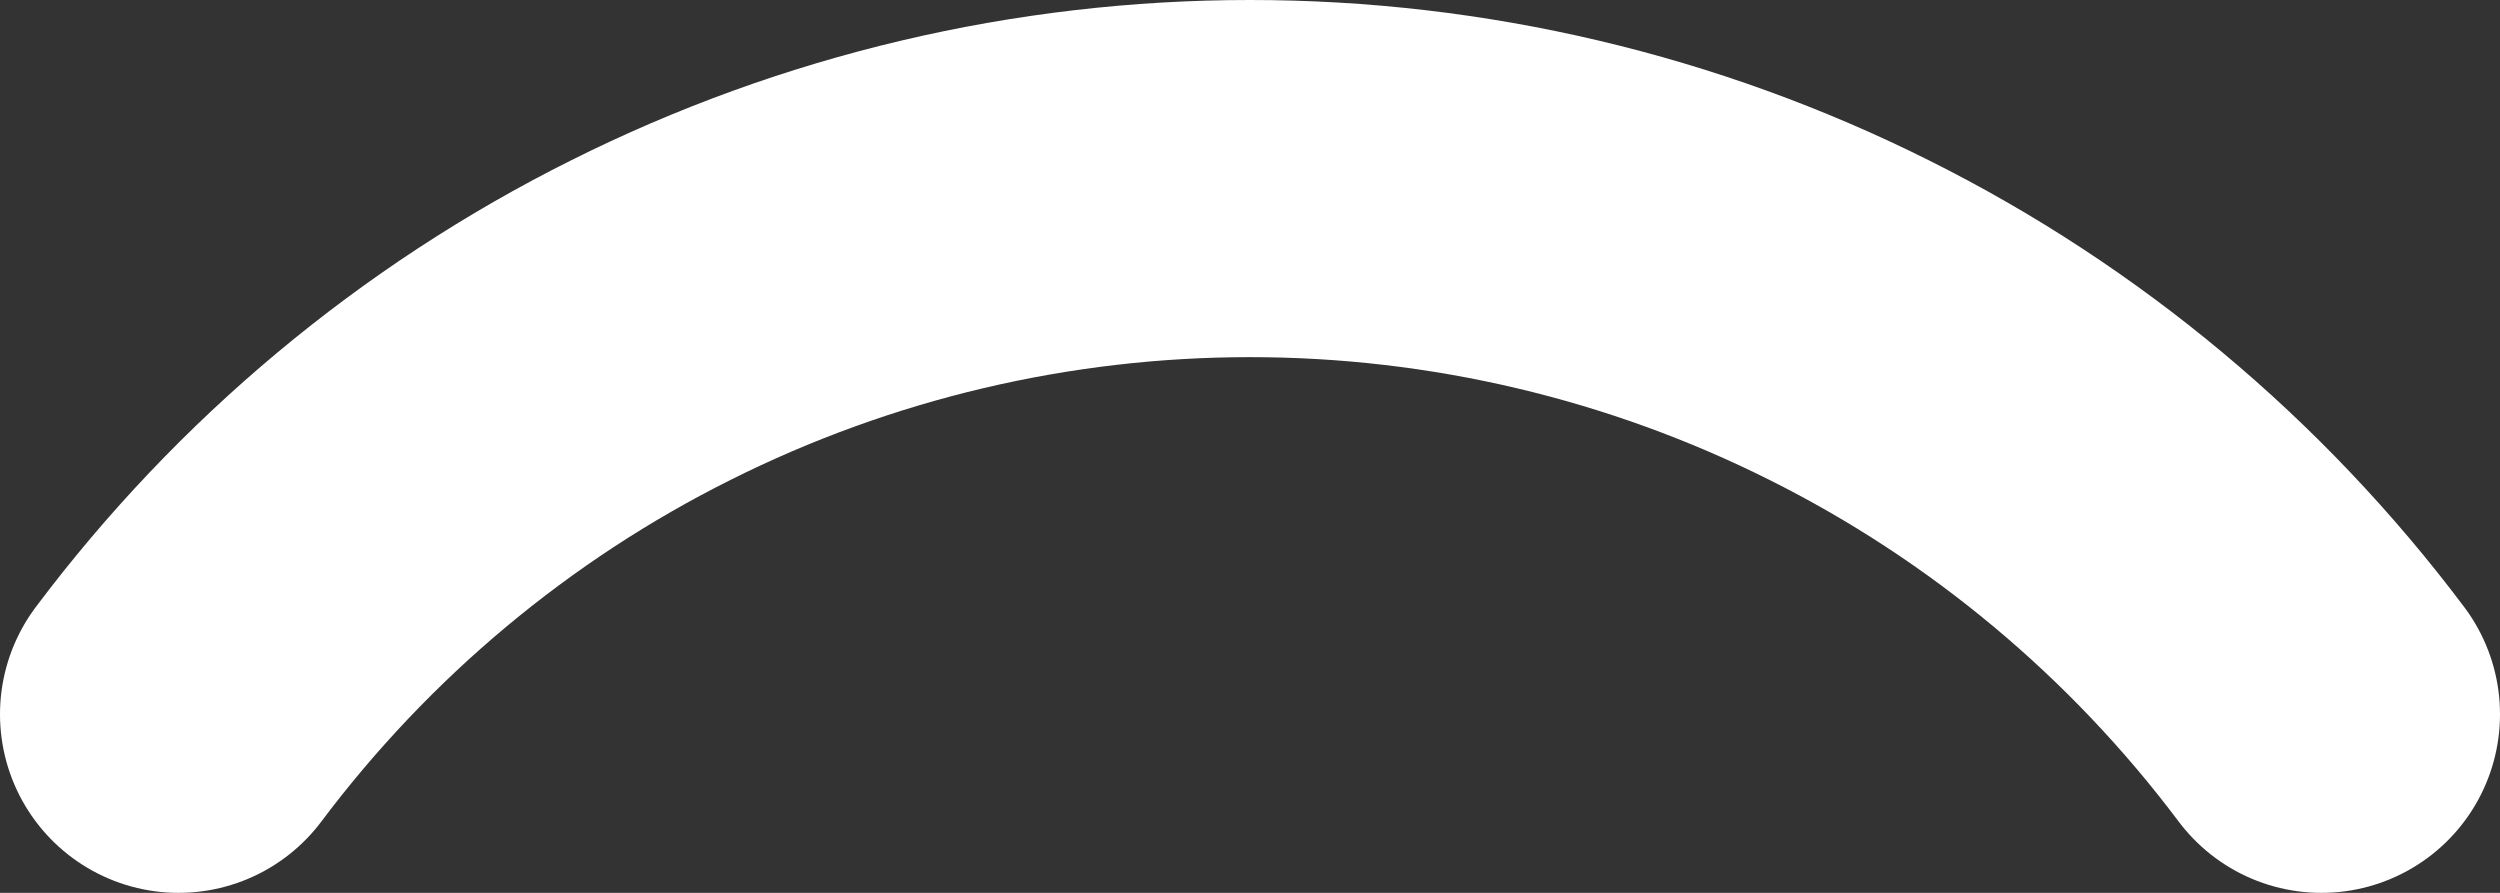 <?xml version="1.0" encoding="utf-8"?>
<svg xmlns="http://www.w3.org/2000/svg" fill="none" height="100%" overflow="visible" preserveAspectRatio="none" style="display: block;" viewBox="0 0 14 5" width="100%">
<rect x="0" y="0" width="14" height="5" fill="#333333" stroke="none"/>
<path d="M1 4C1.699 3.069 2.604 2.312 3.646 1.792C4.687 1.271 5.836 1 7 1C8.164 1 9.313 1.271 10.354 1.792C11.396 2.312 12.301 3.069 13 4" id="Vector" stroke="white" stroke-linecap="round" stroke-width="2"/>
</svg>